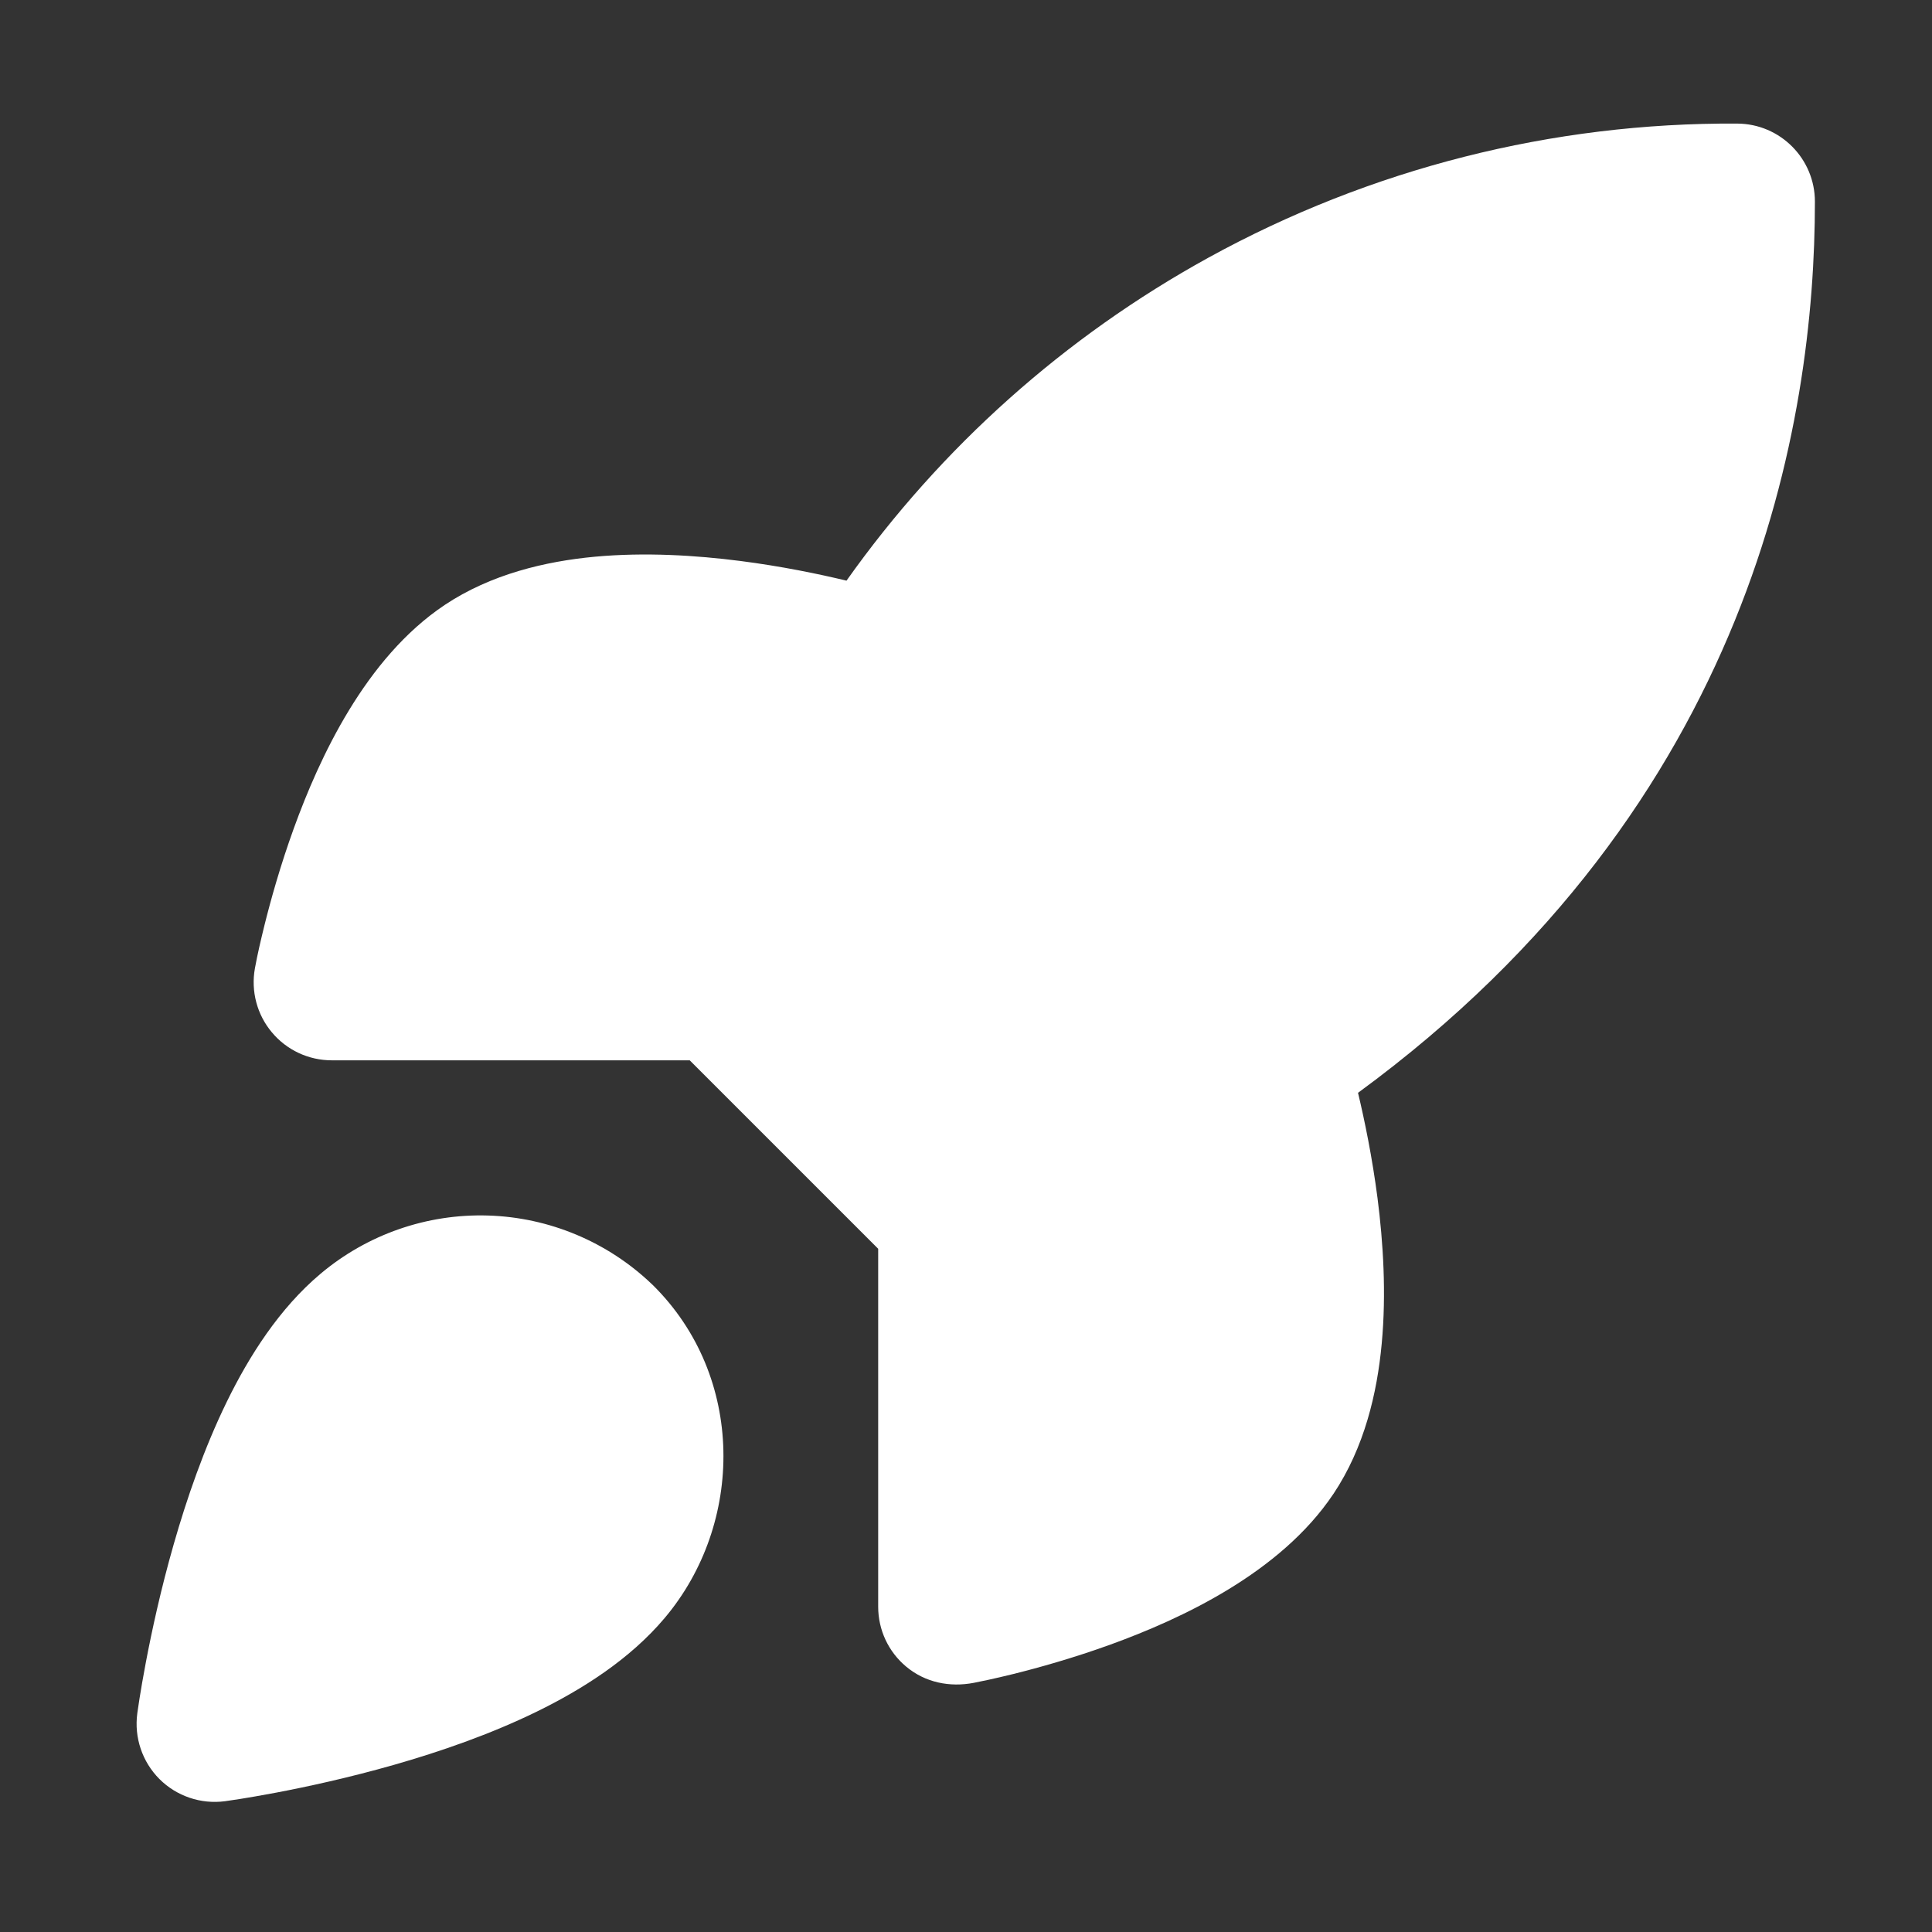 <svg width="33" height="33" viewBox="0 0 33 33" fill="none" xmlns="http://www.w3.org/2000/svg">
<rect x="0" y="0" width="33" height="33" fill="#333333" stroke="none"/>
<path d="M20.641 4.401C23.407 2.88 26.517 2.091 29.674 2.111C30.408 2.115 31 2.711 31 3.444C31 7.191 29.948 13.721 23.196 18.666C23.31 19.143 23.439 19.771 23.529 20.464C23.626 21.221 23.681 22.091 23.601 22.948C23.523 23.794 23.305 24.724 22.776 25.517L22.774 25.519C21.869 26.872 20.162 27.657 18.969 28.09C18.328 28.322 17.736 28.487 17.305 28.594C16.981 28.674 16.742 28.723 16.634 28.744C16.223 28.823 15.805 28.74 15.479 28.468C15.175 28.215 15 27.84 15 27.445V21.33L11.781 18.111H5.666C5.271 18.111 4.896 17.936 4.643 17.632C4.389 17.329 4.284 16.929 4.354 16.54C4.399 16.293 4.457 16.049 4.517 15.805C4.624 15.374 4.789 14.782 5.021 14.142C5.454 12.949 6.238 11.242 7.592 10.336L7.593 10.335C8.387 9.806 9.317 9.588 10.162 9.509C11.019 9.43 11.89 9.485 12.647 9.582C13.347 9.672 13.981 9.803 14.459 9.918C16.074 7.639 18.186 5.752 20.641 4.401Z" fill="white"/>
<path fill-rule="evenodd" clip-rule="evenodd" d="M8.337 20.762C7.293 20.73 6.274 21.084 5.475 21.757C4.772 22.348 4.256 23.161 3.874 23.943C3.485 24.74 3.189 25.601 2.968 26.374C2.745 27.152 2.591 27.869 2.492 28.39C2.442 28.652 2.406 28.867 2.382 29.018C2.369 29.1 2.357 29.182 2.345 29.265L2.345 29.267C2.29 29.679 2.43 30.093 2.723 30.387C3.017 30.681 3.432 30.821 3.844 30.766C3.927 30.754 4.01 30.742 4.093 30.729C4.244 30.705 4.459 30.668 4.72 30.619C5.242 30.52 5.959 30.365 6.736 30.143C7.509 29.922 8.37 29.626 9.168 29.236C9.949 28.854 10.762 28.339 11.353 27.637C12.714 26.024 12.734 23.513 11.15 21.949L11.133 21.933C10.378 21.212 9.382 20.794 8.337 20.762Z" fill="white"/>
</svg>
